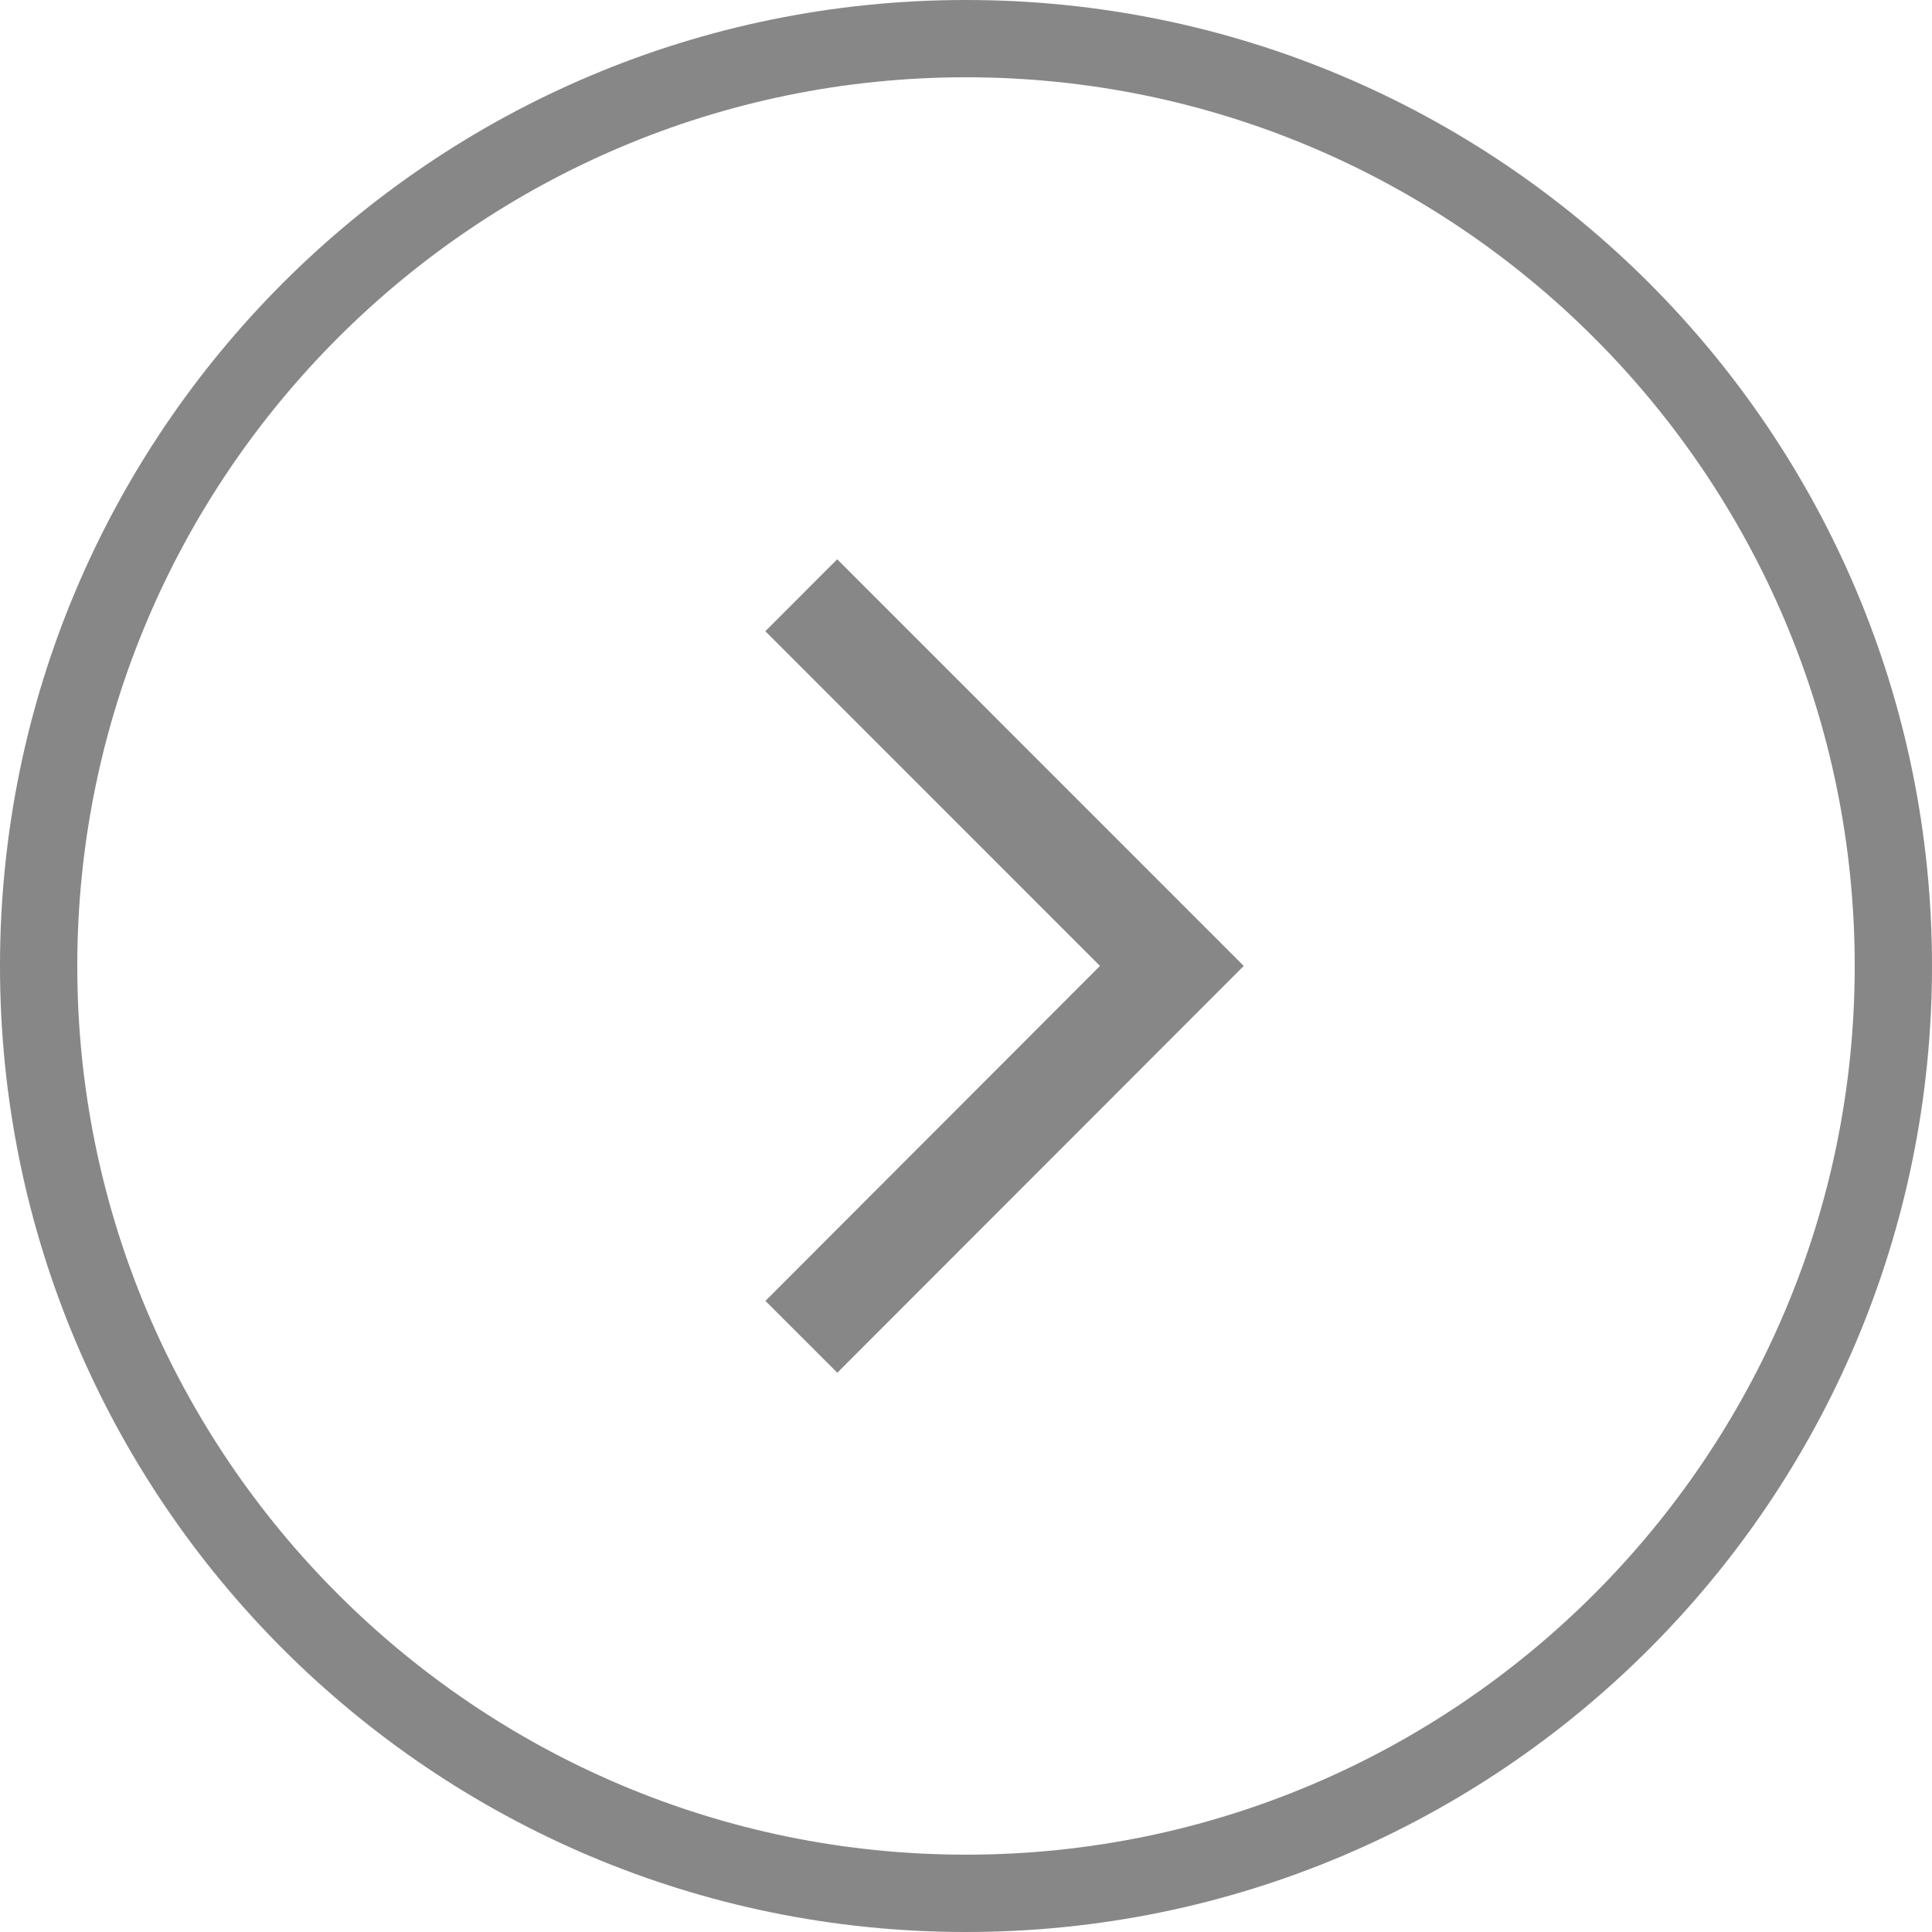 <?xml version="1.0" encoding="utf-8"?>
<!DOCTYPE svg PUBLIC "-//W3C//DTD SVG 1.1//EN" "http://www.w3.org/Graphics/SVG/1.1/DTD/svg11.dtd">
<svg version="1.1" id="Layer_1" xmlns="http://www.w3.org/2000/svg" xmlns:xlink="http://www.w3.org/1999/xlink" x="0px" y="0px"
	 width="38px" height="38px" viewBox="0 0 38 38" enable-background="new 0 0 38 38" xml:space="preserve">
<g>
	<path fill="#878787" d="M19,1.52c9.642,0,17.48,7.841,17.48,17.48c0,9.639-7.842,17.479-17.48,17.479
		C9.362,36.479,1.52,28.639,1.52,19C1.52,9.361,9.362,1.52,19,1.52 M19,0C8.507,0,0,8.507,0,19s8.507,19,19,19s19-8.507,19-19
		S29.493,0,19,0L19,0z"/>
	<polygon fill="#878787" points="21.635,18.999 15.055,25.587 16.469,27 24.46,19.002 24.459,19 24.461,18.997 16.467,11 
		15.053,12.415 	"/>
</g>
</svg>
